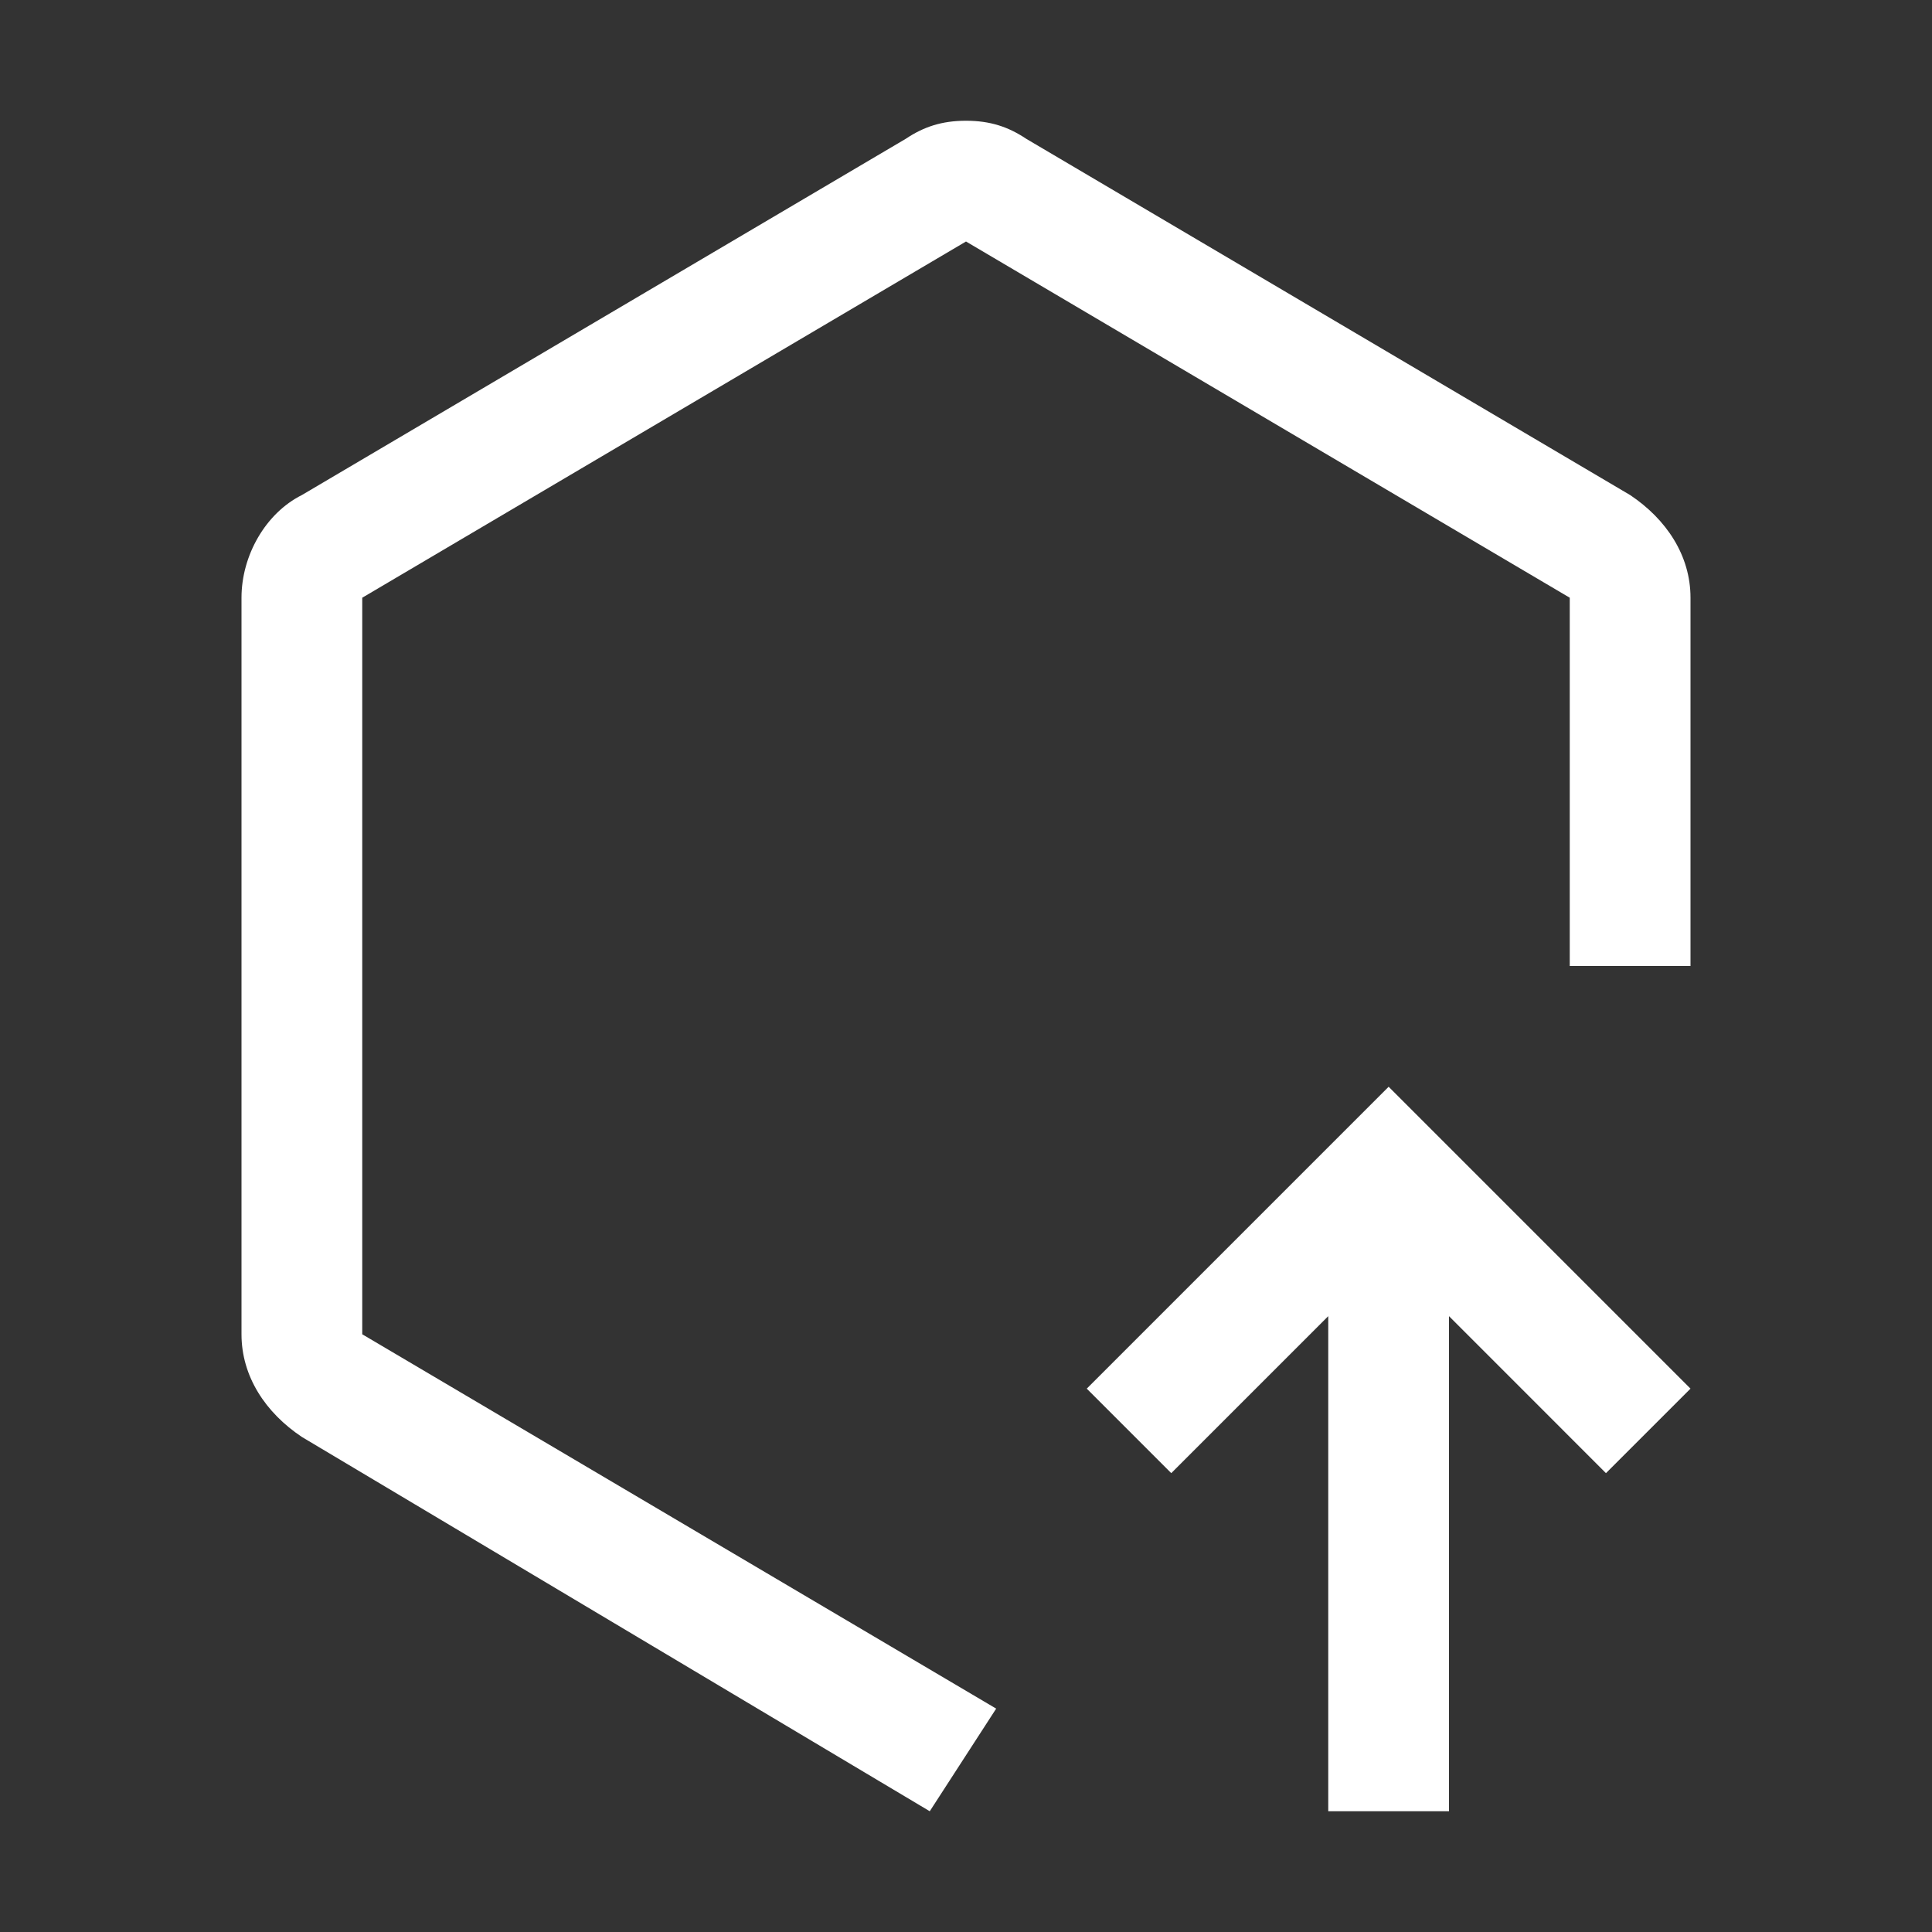 <svg width="50" height="50" viewBox="0 0 50 50" fill="none" xmlns="http://www.w3.org/2000/svg">
<rect x="0" y="0" width="50" height="50" fill="#333333" stroke="none"/>
<path d="M43.75 35.938L41.562 38.125L37.5 34.062V46.875H34.375V34.062L30.312 38.125L28.125 35.938L35.938 28.125L43.75 35.938Z" fill="white"/>
<path d="M24.062 46.875L7.812 37.188C6.875 36.562 6.25 35.625 6.25 34.531V15.469C6.25 14.375 6.875 13.281 7.812 12.812L23.438 3.594C23.906 3.281 24.375 3.125 25 3.125C25.625 3.125 26.094 3.281 26.562 3.594L42.188 12.812C43.125 13.438 43.75 14.375 43.75 15.469V25H40.625V15.469L25 6.25L9.375 15.469V34.531L25.781 44.219L24.062 46.875Z" fill="white"/>
</svg>
